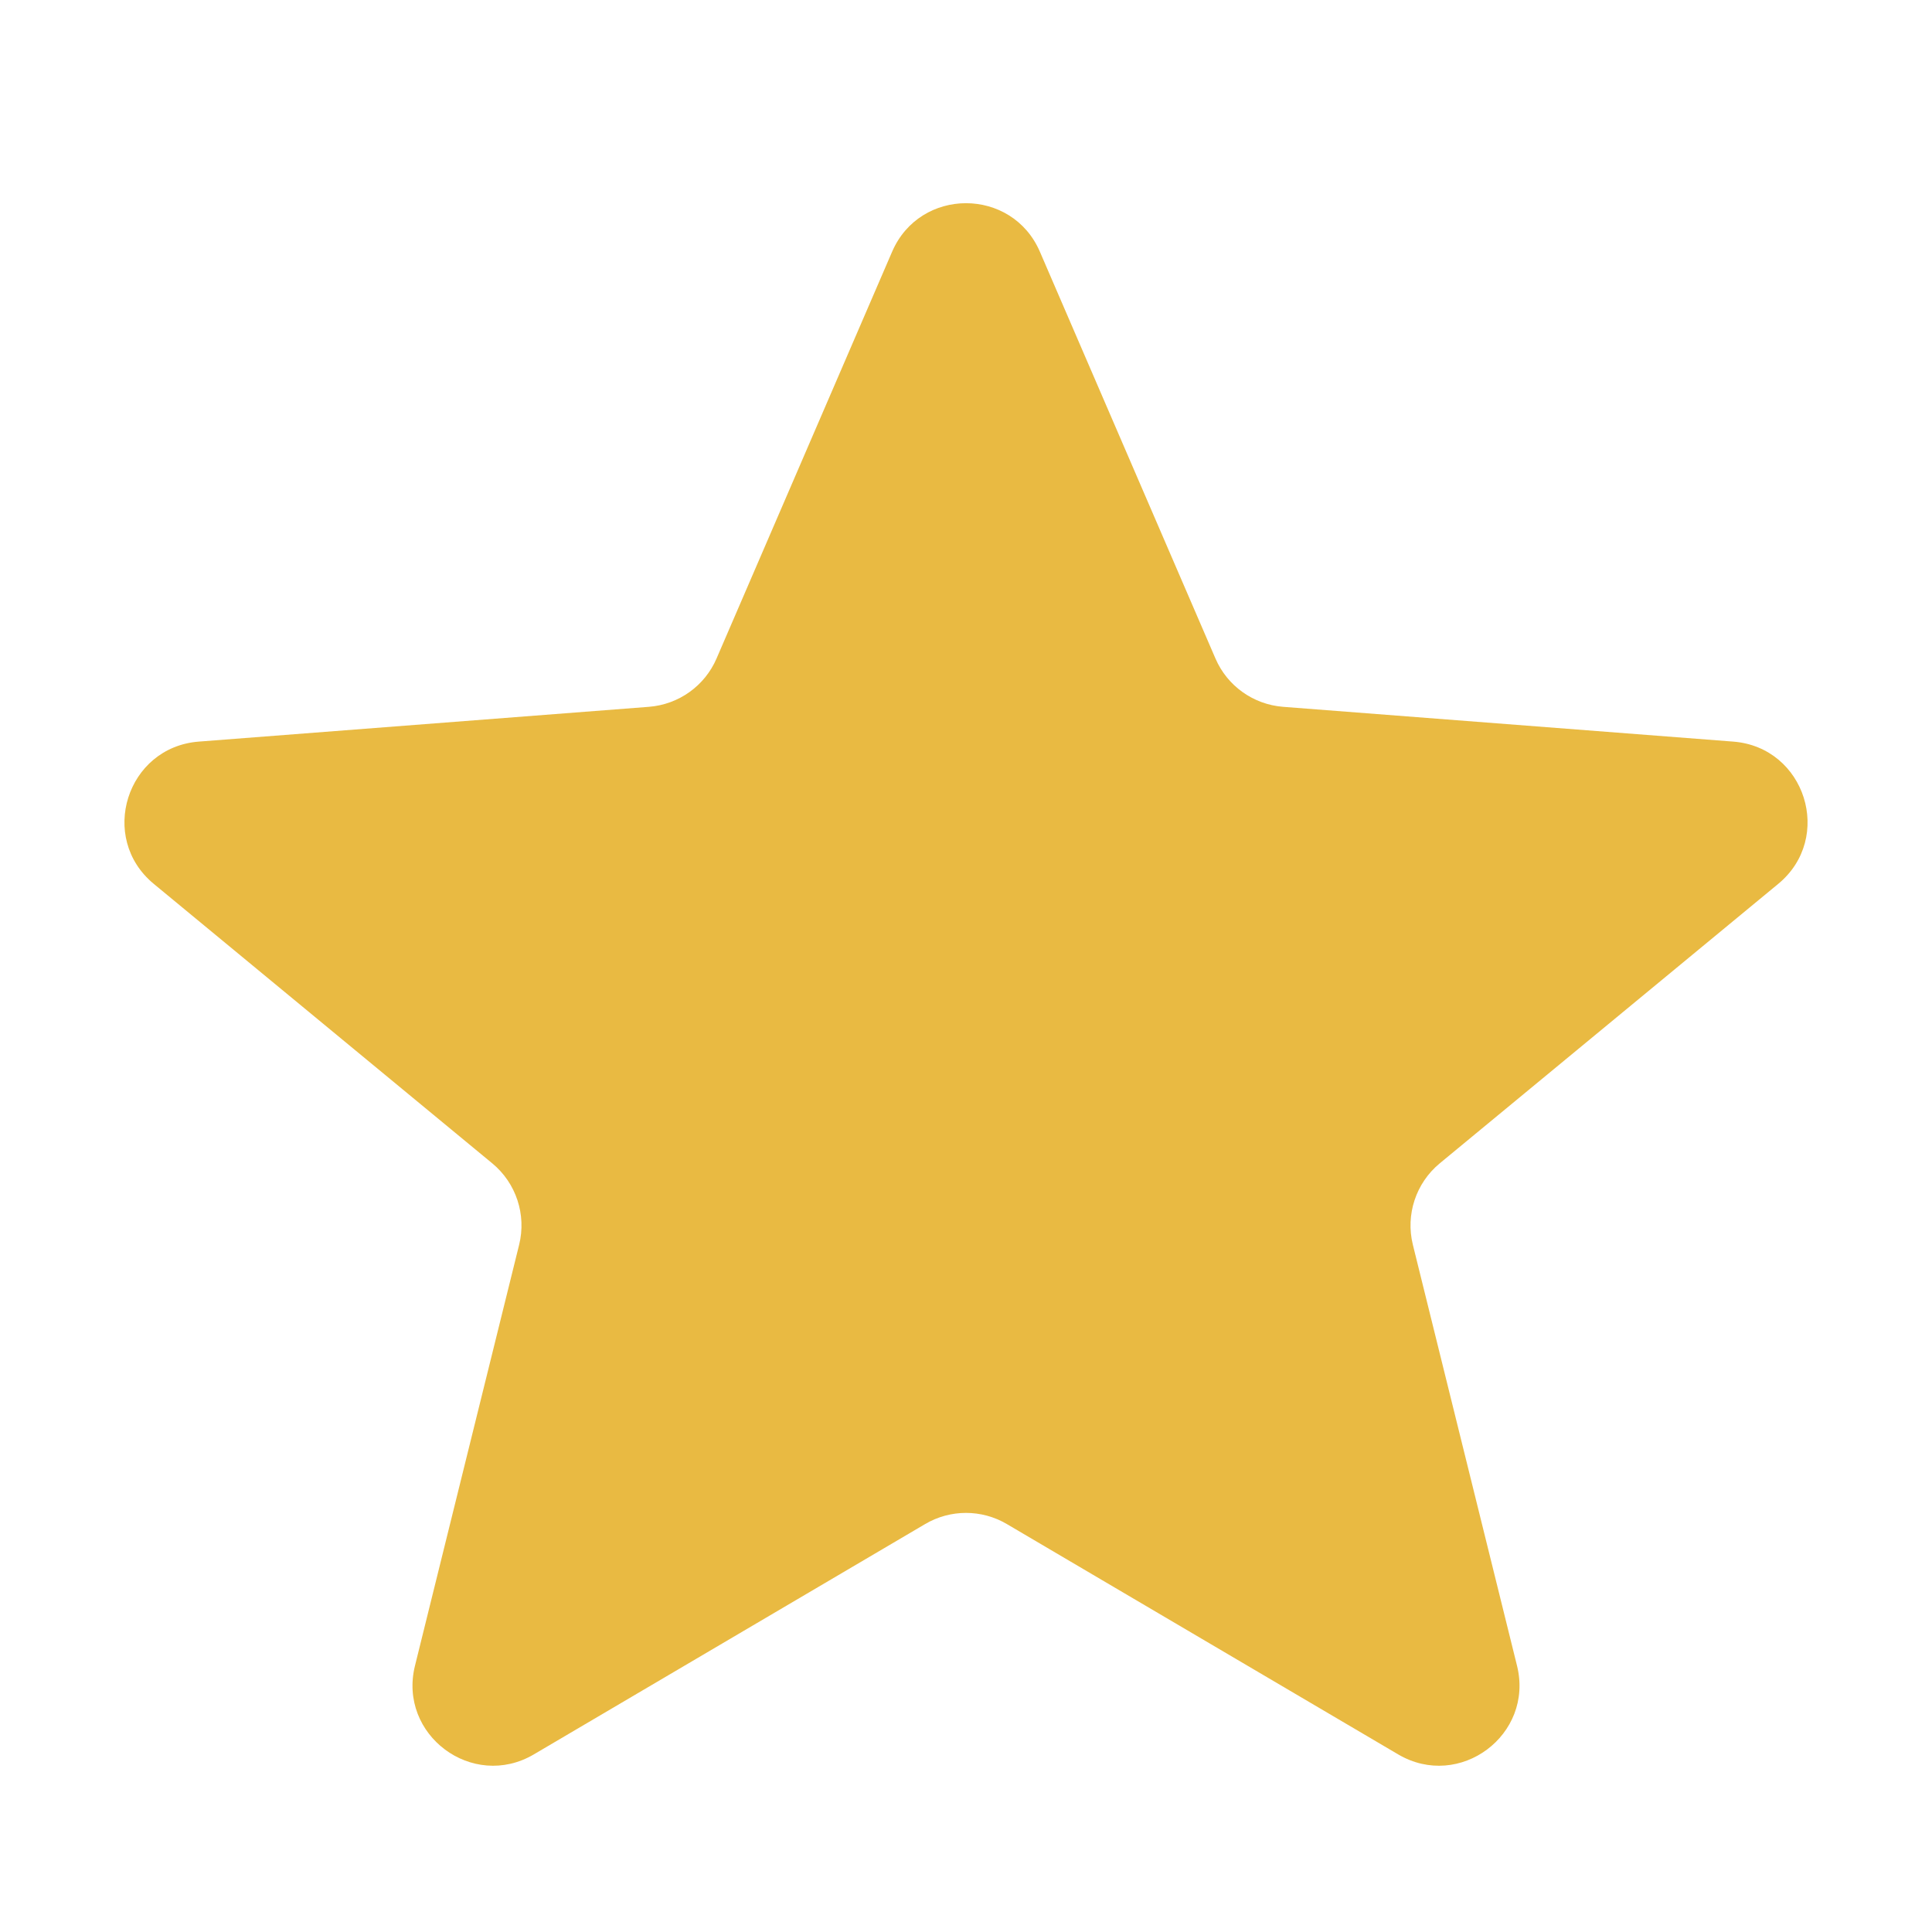 <svg width="20" height="20" viewBox="0 0 20 20" fill="none" xmlns="http://www.w3.org/2000/svg">
<path d="M9.235 2.606C9.524 1.936 10.476 1.936 10.765 2.606L12.582 6.816C12.704 7.1 12.974 7.293 13.283 7.317L17.942 7.677C18.689 7.735 18.986 8.673 18.408 9.15L14.904 12.043C14.657 12.247 14.549 12.575 14.626 12.886L15.704 17.243C15.882 17.959 15.109 18.536 14.473 18.161L10.423 15.777C10.162 15.623 9.838 15.623 9.577 15.777L5.527 18.161C4.891 18.536 4.118 17.959 4.296 17.243L5.374 12.886C5.451 12.575 5.343 12.247 5.096 12.043L1.592 9.15C1.014 8.673 1.311 7.735 2.058 7.677L6.717 7.317C7.026 7.293 7.296 7.1 7.418 6.816L9.235 2.606Z" fill="#E3A913" fill-opacity="0.8"/>
</svg>
